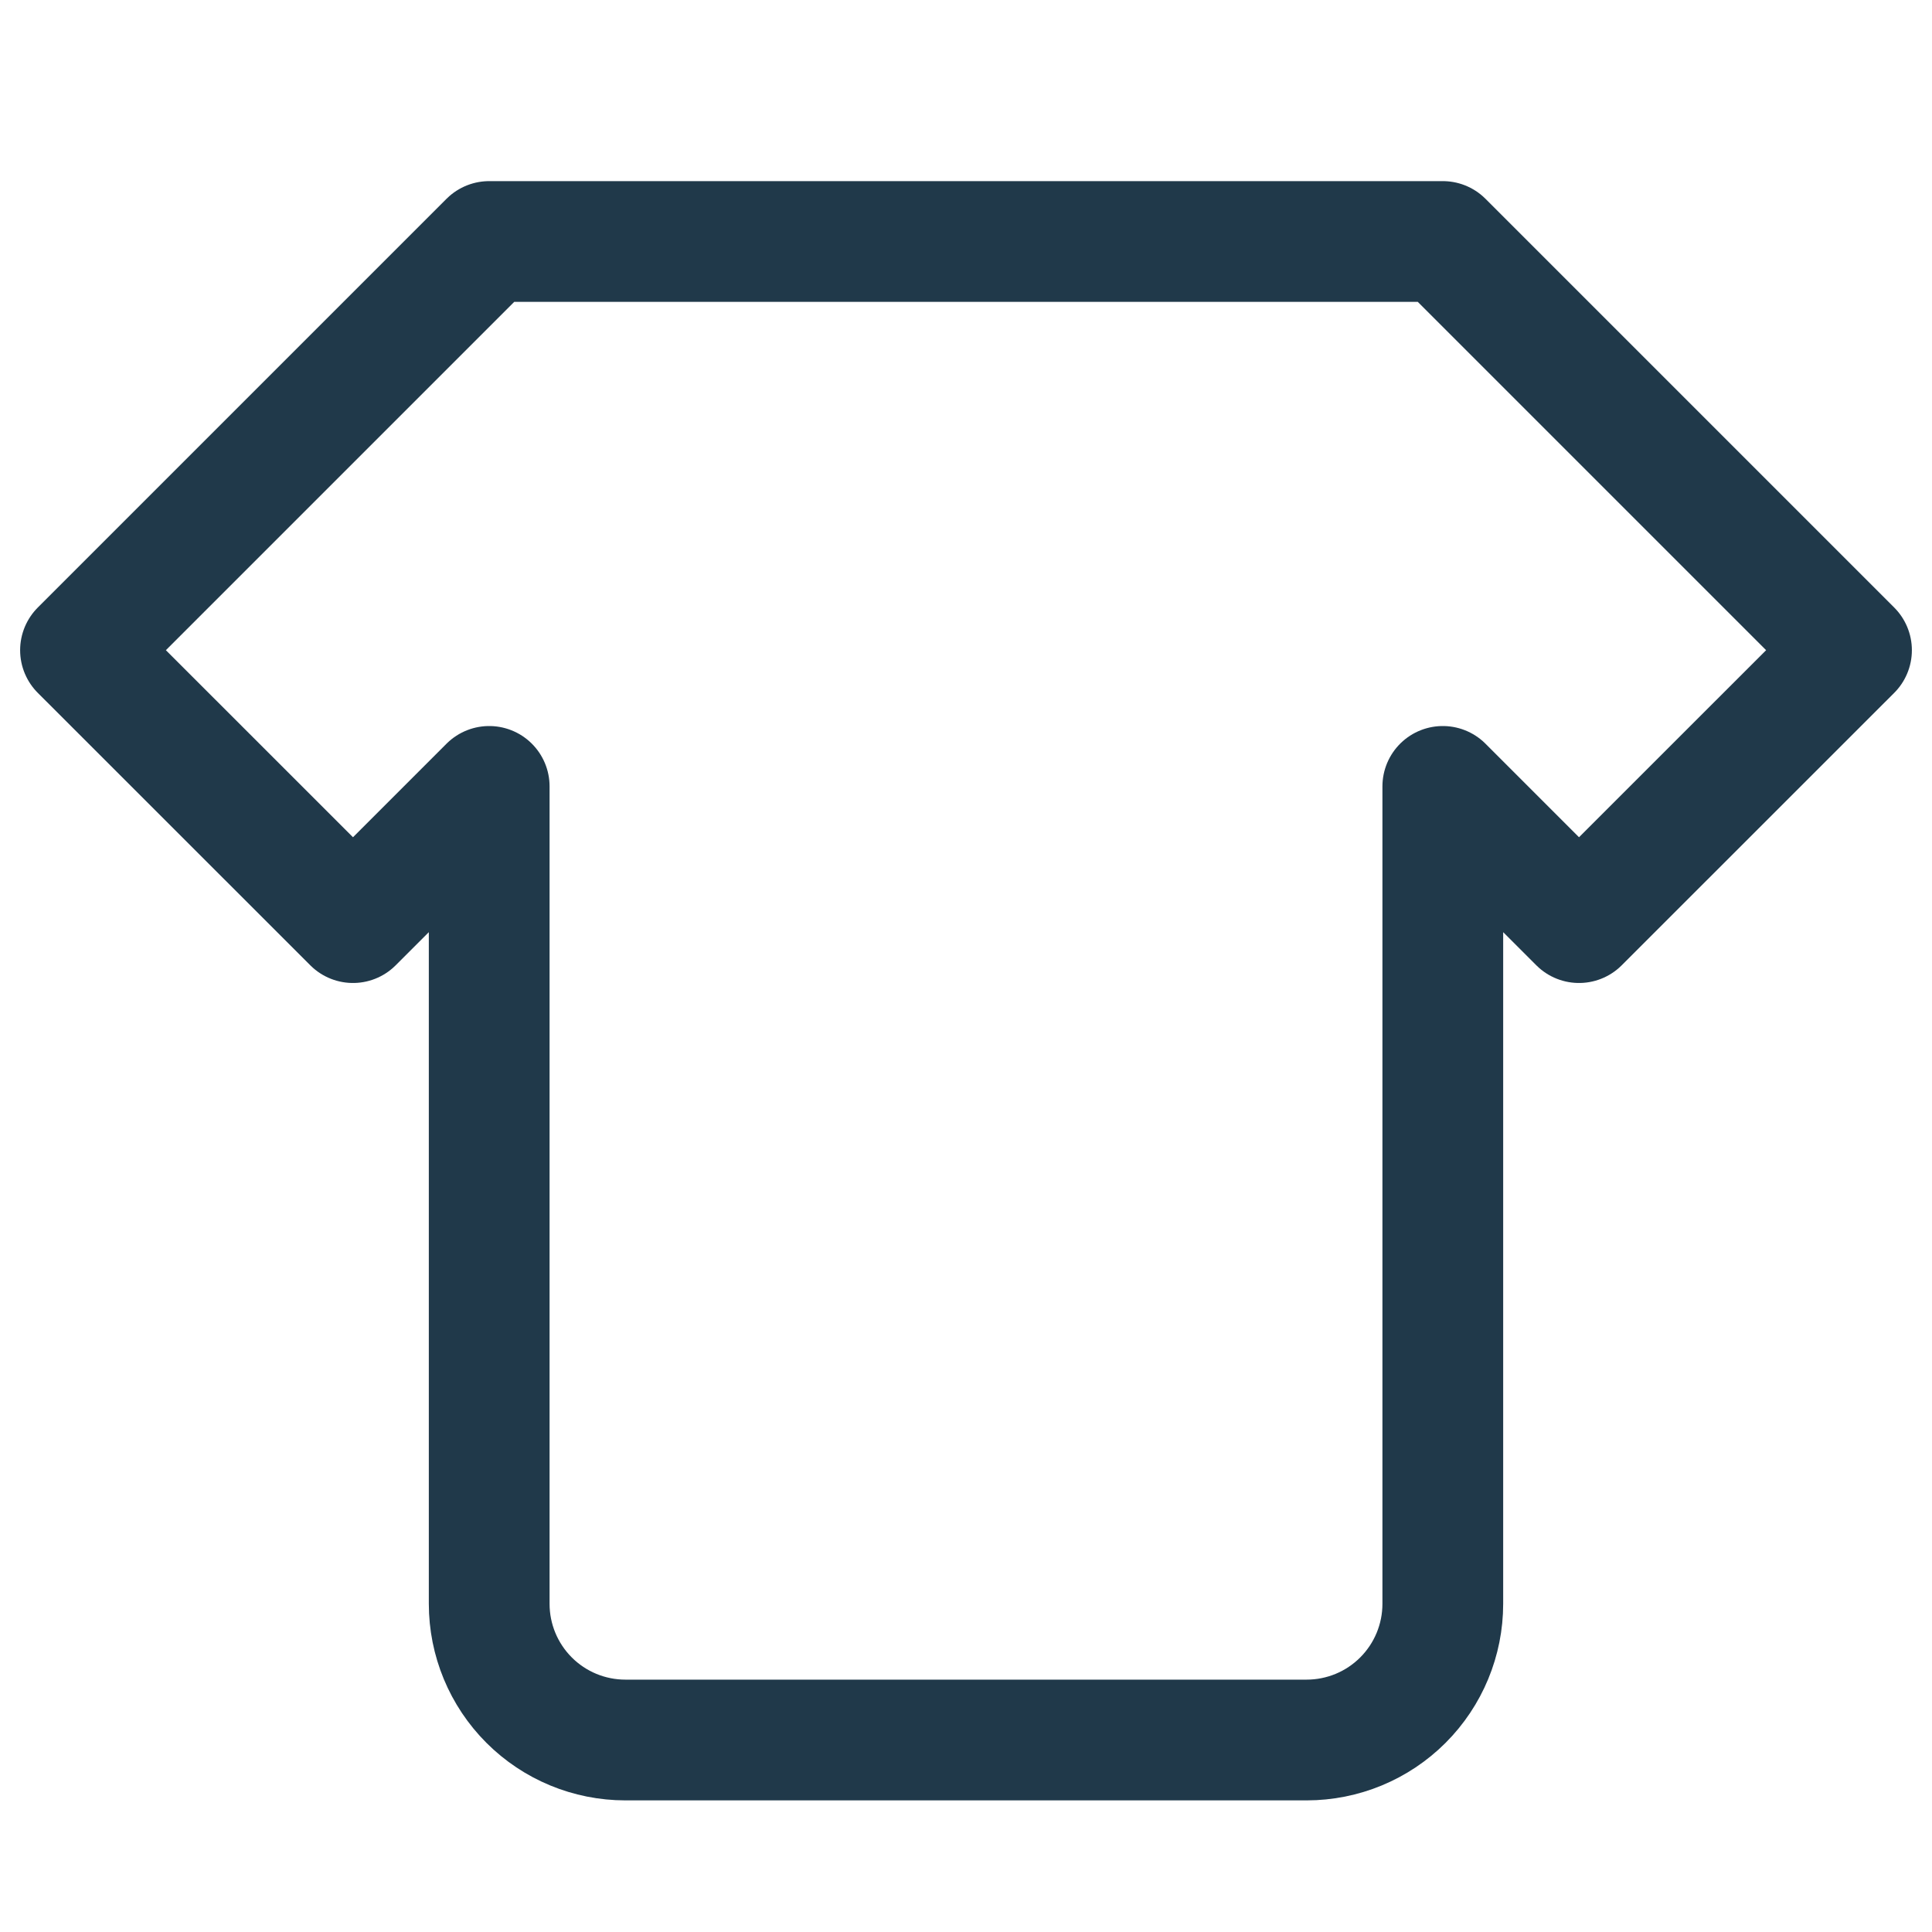 <svg width="24" height="24" viewBox="0 0 24 24" fill="none" xmlns="http://www.w3.org/2000/svg">
<path d="M17.923 3L23 8.077L19.615 11.461L17.923 9.769V19.923C17.923 20.372 17.745 20.802 17.427 21.12C17.11 21.437 16.68 21.615 16.231 21.615H7.769C7.32 21.615 6.89 21.437 6.573 21.12C6.255 20.802 6.077 20.372 6.077 19.923V9.769L4.385 11.461L1 8.077L6.077 3H17.923Z" stroke="#20394A" stroke-width="1.5" stroke-linecap="round" stroke-linejoin="round"/>
</svg>
